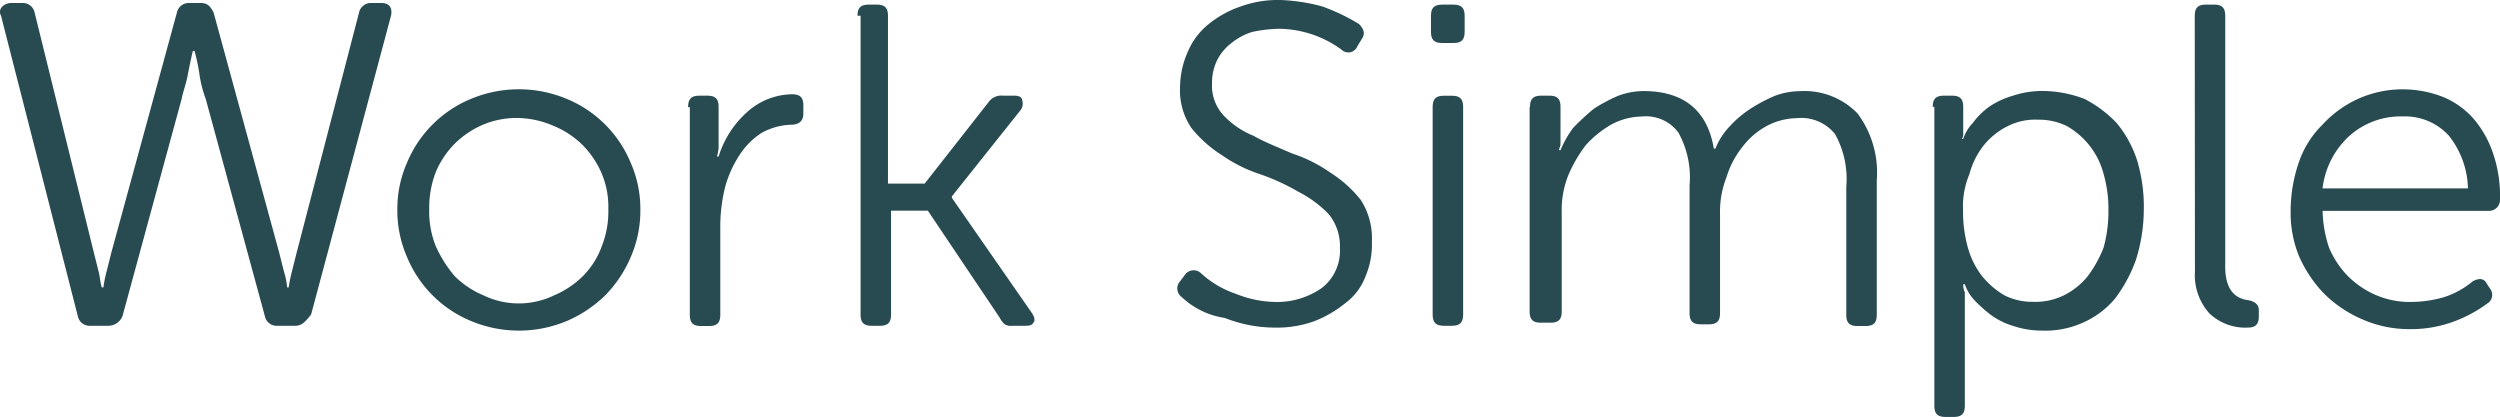 <svg xmlns="http://www.w3.org/2000/svg" width="179.879" height="30" viewBox="0 0 179.879 30">
  <g id="Group_99" data-name="Group 99" transform="translate(-184.219 -9043.59)">
    <path id="Path_45" data-name="Path 45" d="M1109.759,1098.123a.543.543,0,0,1,.115-.692.975.975,0,0,1,.693-.231h.692a.866.866,0,0,1,.917.693l4.256,17.244c.115.462.231.916.346,1.378s.115.808.231,1.147h.115a9.383,9.383,0,0,1,.231-1.147c.115-.462.231-.917.346-1.378l4.711-17.244a.875.875,0,0,1,.917-.693h.808c.462,0,.693.231.917.693l4.712,17.244c.115.462.231.916.346,1.378a5.1,5.1,0,0,1,.231,1.147h.115a9.359,9.359,0,0,1,.231-1.147c.115-.462.231-.917.346-1.378l4.481-17.244a.875.875,0,0,1,.917-.693h.692c.577,0,.808.346.693.916l-5.75,21.5c-.462.577-.693.808-1.147.808h-1.263a.866.866,0,0,1-.917-.693l-4.256-15.635a8.576,8.576,0,0,1-.462-1.84,12.128,12.128,0,0,0-.346-1.609h-.115c-.115.462-.231,1.032-.346,1.609-.115.693-.346,1.263-.462,1.84l-4.257,15.635a1.107,1.107,0,0,1-1.032.693H1116.2a.866.866,0,0,1-.917-.693Z" transform="translate(-925.465 7946.606)" fill="#284b52"/>
    <path id="Path_46" data-name="Path 46" d="M1530.8,1197.322a8.214,8.214,0,0,1,.693-3.333,8.474,8.474,0,0,1,4.6-4.6,8.935,8.935,0,0,1,6.9,0,8.473,8.473,0,0,1,4.6,4.6,8.214,8.214,0,0,1,.693,3.333,8.368,8.368,0,0,1-.693,3.449,8.873,8.873,0,0,1-1.84,2.756,9.077,9.077,0,0,1-2.756,1.84,8.934,8.934,0,0,1-6.9,0,8.474,8.474,0,0,1-4.6-4.6A8.367,8.367,0,0,1,1530.8,1197.322Zm2.295,0a6.705,6.705,0,0,0,.462,2.641,8.912,8.912,0,0,0,1.378,2.186,6.5,6.5,0,0,0,2.071,1.378,5.844,5.844,0,0,0,5.064,0,6.616,6.616,0,0,0,2.071-1.378,5.864,5.864,0,0,0,1.378-2.186,6.727,6.727,0,0,0,.462-2.641,6.2,6.2,0,0,0-.462-2.532,6.618,6.618,0,0,0-1.378-2.071,6.424,6.424,0,0,0-2.071-1.378,6.719,6.719,0,0,0-2.532-.577,6.2,6.2,0,0,0-2.532.462,6.61,6.61,0,0,0-2.071,1.378,6.5,6.5,0,0,0-1.378,2.071A7.145,7.145,0,0,0,1533.095,1197.322Z" transform="translate(-1317.992 7861.318)" fill="#284b52"/>
    <path id="Path_47" data-name="Path 47" d="M1839,1194.81c0-.577.231-.808.808-.808h.577c.577,0,.808.231.808.808v2.994a4.987,4.987,0,0,1-.115.577h.115a7.082,7.082,0,0,1,2.071-3.218,4.917,4.917,0,0,1,3.218-1.263c.577,0,.808.231.808.808v.577c0,.577-.346.808-.917.808a4.676,4.676,0,0,0-2.071.577,5.331,5.331,0,0,0-1.609,1.609,8.078,8.078,0,0,0-1.032,2.3,11.8,11.8,0,0,0-.346,2.987v6.2c0,.577-.231.808-.808.808h-.577c-.577,0-.808-.231-.808-.808V1194.83H1839Z" transform="translate(-1605.269 7856.473)" fill="#284b52"/>
    <path id="Path_48" data-name="Path 48" d="M2018.5,1099.708c0-.577.231-.808.808-.808h.577c.577,0,.808.231.808.808v12.071h2.641l4.6-5.866a1.12,1.12,0,0,1,1.032-.462h.808c.346,0,.577.115.577.346a.763.763,0,0,1-.115.692l-4.942,6.205v.115l5.75,8.276c.231.346.231.577.115.693-.115.231-.346.231-.693.231h-.808a.864.864,0,0,1-.577-.115,1.591,1.591,0,0,1-.346-.462l-5.173-7.705h-2.648v7.475c0,.577-.231.808-.808.808h-.577c-.577,0-.808-.231-.808-.808v-21.5h-.217Z" transform="translate(-1772.583 7945.021)" fill="#284b52"/>
    <path id="Path_49" data-name="Path 49" d="M2357.745,1115.378a.764.764,0,0,1-.116-1.147l.346-.462a.764.764,0,0,1,1.147-.115,7.016,7.016,0,0,0,2.532,1.494,7.862,7.862,0,0,0,2.756.577,5.608,5.608,0,0,0,3.449-1.032,3.4,3.4,0,0,0,1.263-2.872,3.616,3.616,0,0,0-.808-2.417,8.266,8.266,0,0,0-2.186-1.609,15.463,15.463,0,0,0-2.756-1.263,10.476,10.476,0,0,1-2.756-1.378,8.85,8.85,0,0,1-2.186-1.955,4.829,4.829,0,0,1-.808-2.987,6.284,6.284,0,0,1,.577-2.532,5,5,0,0,1,1.493-1.955,7.387,7.387,0,0,1,2.3-1.263,7.9,7.9,0,0,1,2.872-.462,13.4,13.4,0,0,1,2.987.462,14.48,14.48,0,0,1,2.641,1.263c.346.346.462.693.231,1.032l-.346.577a.7.7,0,0,1-1.147.231,7.761,7.761,0,0,0-4.481-1.494,10.089,10.089,0,0,0-1.955.231,4.57,4.57,0,0,0-1.493.808,3.553,3.553,0,0,0-1.032,1.263,3.657,3.657,0,0,0-.346,1.609,3.138,3.138,0,0,0,.808,2.3,6.116,6.116,0,0,0,2.186,1.494c.808.462,1.724.808,2.756,1.263a10.47,10.47,0,0,1,2.756,1.378,8.839,8.839,0,0,1,2.186,1.955,5.055,5.055,0,0,1,.808,2.987,5.863,5.863,0,0,1-.461,2.532,4.3,4.3,0,0,1-1.494,1.955,8.3,8.3,0,0,1-2.186,1.263,7.9,7.9,0,0,1-2.872.462,9.775,9.775,0,0,1-3.564-.693A5.738,5.738,0,0,1,2357.745,1115.378Z" transform="translate(-2088.495 7949.59)" fill="#284b52"/>
    <path id="Path_50" data-name="Path 50" d="M2627.108,1101.663c-.577,0-.808-.231-.808-.808v-1.147c0-.577.231-.808.808-.808h.808c.577,0,.808.231.808.808v1.147c0,.577-.231.808-.808.808Zm-.686,4.6c0-.577.231-.808.808-.808h.577c.577,0,.808.231.808.808V1121.2c0,.577-.231.808-.808.808h-.577c-.577,0-.808-.231-.808-.808Z" transform="translate(-2339.121 7945.022)" fill="#284b52"/>
    <path id="Path_51" data-name="Path 51" d="M2730.927,1191.641c0-.577.231-.808.808-.808h.577c.577,0,.808.231.808.808v2.648c0,.231-.115.346-.115.462h.115a7.558,7.558,0,0,1,.917-1.609,17.693,17.693,0,0,1,1.493-1.378,11.794,11.794,0,0,1,1.724-.916,5.189,5.189,0,0,1,1.84-.346c2.872,0,4.6,1.378,5.058,4.141h.115a4.9,4.9,0,0,1,1.032-1.609,7.66,7.66,0,0,1,1.493-1.263,11.782,11.782,0,0,1,1.724-.916,5.187,5.187,0,0,1,1.84-.346,5.3,5.3,0,0,1,4.141,1.609,7.127,7.127,0,0,1,1.378,4.827v9.654c0,.577-.231.808-.808.808h-.577c-.577,0-.808-.231-.808-.808v-9.206a6.641,6.641,0,0,0-.808-3.795,3.116,3.116,0,0,0-2.756-1.147,4.747,4.747,0,0,0-2.186.577,5.391,5.391,0,0,0-1.724,1.493,6.575,6.575,0,0,0-1.147,2.186,6.726,6.726,0,0,0-.462,2.641v7.128c0,.577-.231.808-.808.808h-.577c-.577,0-.808-.231-.808-.808v-9.2a6.642,6.642,0,0,0-.808-3.795,2.9,2.9,0,0,0-2.641-1.147,4.747,4.747,0,0,0-2.186.577,7.475,7.475,0,0,0-1.84,1.493,9.892,9.892,0,0,0-1.263,2.186,6.725,6.725,0,0,0-.461,2.641v7.128c0,.577-.231.808-.808.808h-.693c-.577,0-.808-.231-.808-.808v-14.718Z" transform="translate(-2436.62 7859.641)" fill="#284b52"/>
    <path id="Path_52" data-name="Path 52" d="M3158.1,1191.547c0-.577.231-.808.808-.808h.577c.577,0,.808.231.808.808v1.84c0,.231,0,.346-.115.462h.115a3,3,0,0,1,.692-1.147,5.4,5.4,0,0,1,1.147-1.147,5.982,5.982,0,0,1,1.724-.808,6.677,6.677,0,0,1,2.186-.346,8.6,8.6,0,0,1,2.987.577,8.7,8.7,0,0,1,2.3,1.724,8.045,8.045,0,0,1,1.494,2.756,11.6,11.6,0,0,1,.462,3.564,12.131,12.131,0,0,1-.577,3.564,10.53,10.53,0,0,1-1.493,2.756,6.353,6.353,0,0,1-2.3,1.724,6.582,6.582,0,0,1-2.987.577,6.493,6.493,0,0,1-2.071-.346,5.242,5.242,0,0,1-1.609-.808,10.394,10.394,0,0,1-1.147-1.032,3.144,3.144,0,0,1-.692-1.147h-.115a1.254,1.254,0,0,0,.115.577v8.16c0,.577-.231.808-.808.808h-.577c-.577,0-.808-.231-.808-.808v-21.5Zm2.179,7.474a9.742,9.742,0,0,0,.346,2.641,5.933,5.933,0,0,0,1.032,2.071,6.021,6.021,0,0,0,1.609,1.378,4.5,4.5,0,0,0,2.071.462,4.655,4.655,0,0,0,2.186-.462,5.15,5.15,0,0,0,1.725-1.378,8.561,8.561,0,0,0,1.147-2.071,9.768,9.768,0,0,0,.346-2.641,9.151,9.151,0,0,0-.346-2.641,5.573,5.573,0,0,0-2.641-3.449,4.5,4.5,0,0,0-2.071-.462,4.366,4.366,0,0,0-2.186.462,5.148,5.148,0,0,0-1.724,1.378,5.654,5.654,0,0,0-1.032,2.071A6.016,6.016,0,0,0,3160.28,1199.022Z" transform="translate(-2834.817 7859.734)" fill="#284b52"/>
    <path id="Path_53" data-name="Path 53" d="M3435.8,1099.708c0-.577.231-.808.808-.808h.577c.577,0,.808.231.808.808v18.052q0,2.24,1.724,2.417.692.173.692.693v.462c0,.577-.231.808-.808.808a3.734,3.734,0,0,1-2.756-1.032,4.1,4.1,0,0,1-1.032-2.987l-.014-18.411Z" transform="translate(-3093.665 7945.021)" fill="#284b52"/>
    <path id="Path_54" data-name="Path 54" d="M3537.4,1197.437a10.788,10.788,0,0,1,.577-3.449,6.95,6.95,0,0,1,1.724-2.756,7.93,7.93,0,0,1,2.532-1.84,7.832,7.832,0,0,1,3.333-.692,7.964,7.964,0,0,1,2.872.577,5.985,5.985,0,0,1,2.186,1.609,7.572,7.572,0,0,1,1.378,2.532,9.437,9.437,0,0,1,.462,3.218.789.789,0,0,1-.808.808H3539.7a9,9,0,0,0,.461,2.641,6.616,6.616,0,0,0,1.378,2.071,6.506,6.506,0,0,0,2.071,1.378,6.178,6.178,0,0,0,2.532.462,8.571,8.571,0,0,0,2.3-.346,6.124,6.124,0,0,0,2.071-1.147c.462-.231.808-.231,1.032.231l.231.346a.719.719,0,0,1-.231,1.032,9.656,9.656,0,0,1-2.641,1.378,8.761,8.761,0,0,1-2.872.462,8.37,8.37,0,0,1-3.449-.692,8.878,8.878,0,0,1-2.756-1.84,9.077,9.077,0,0,1-1.84-2.756A8.238,8.238,0,0,1,3537.4,1197.437Zm12.757-1.609a6.318,6.318,0,0,0-1.378-3.8,4.268,4.268,0,0,0-3.333-1.378,5.533,5.533,0,0,0-3.795,1.378,6.086,6.086,0,0,0-1.955,3.8Z" transform="translate(-3188.366 7861.318)" fill="#284b52"/>
  </g>
</svg>
